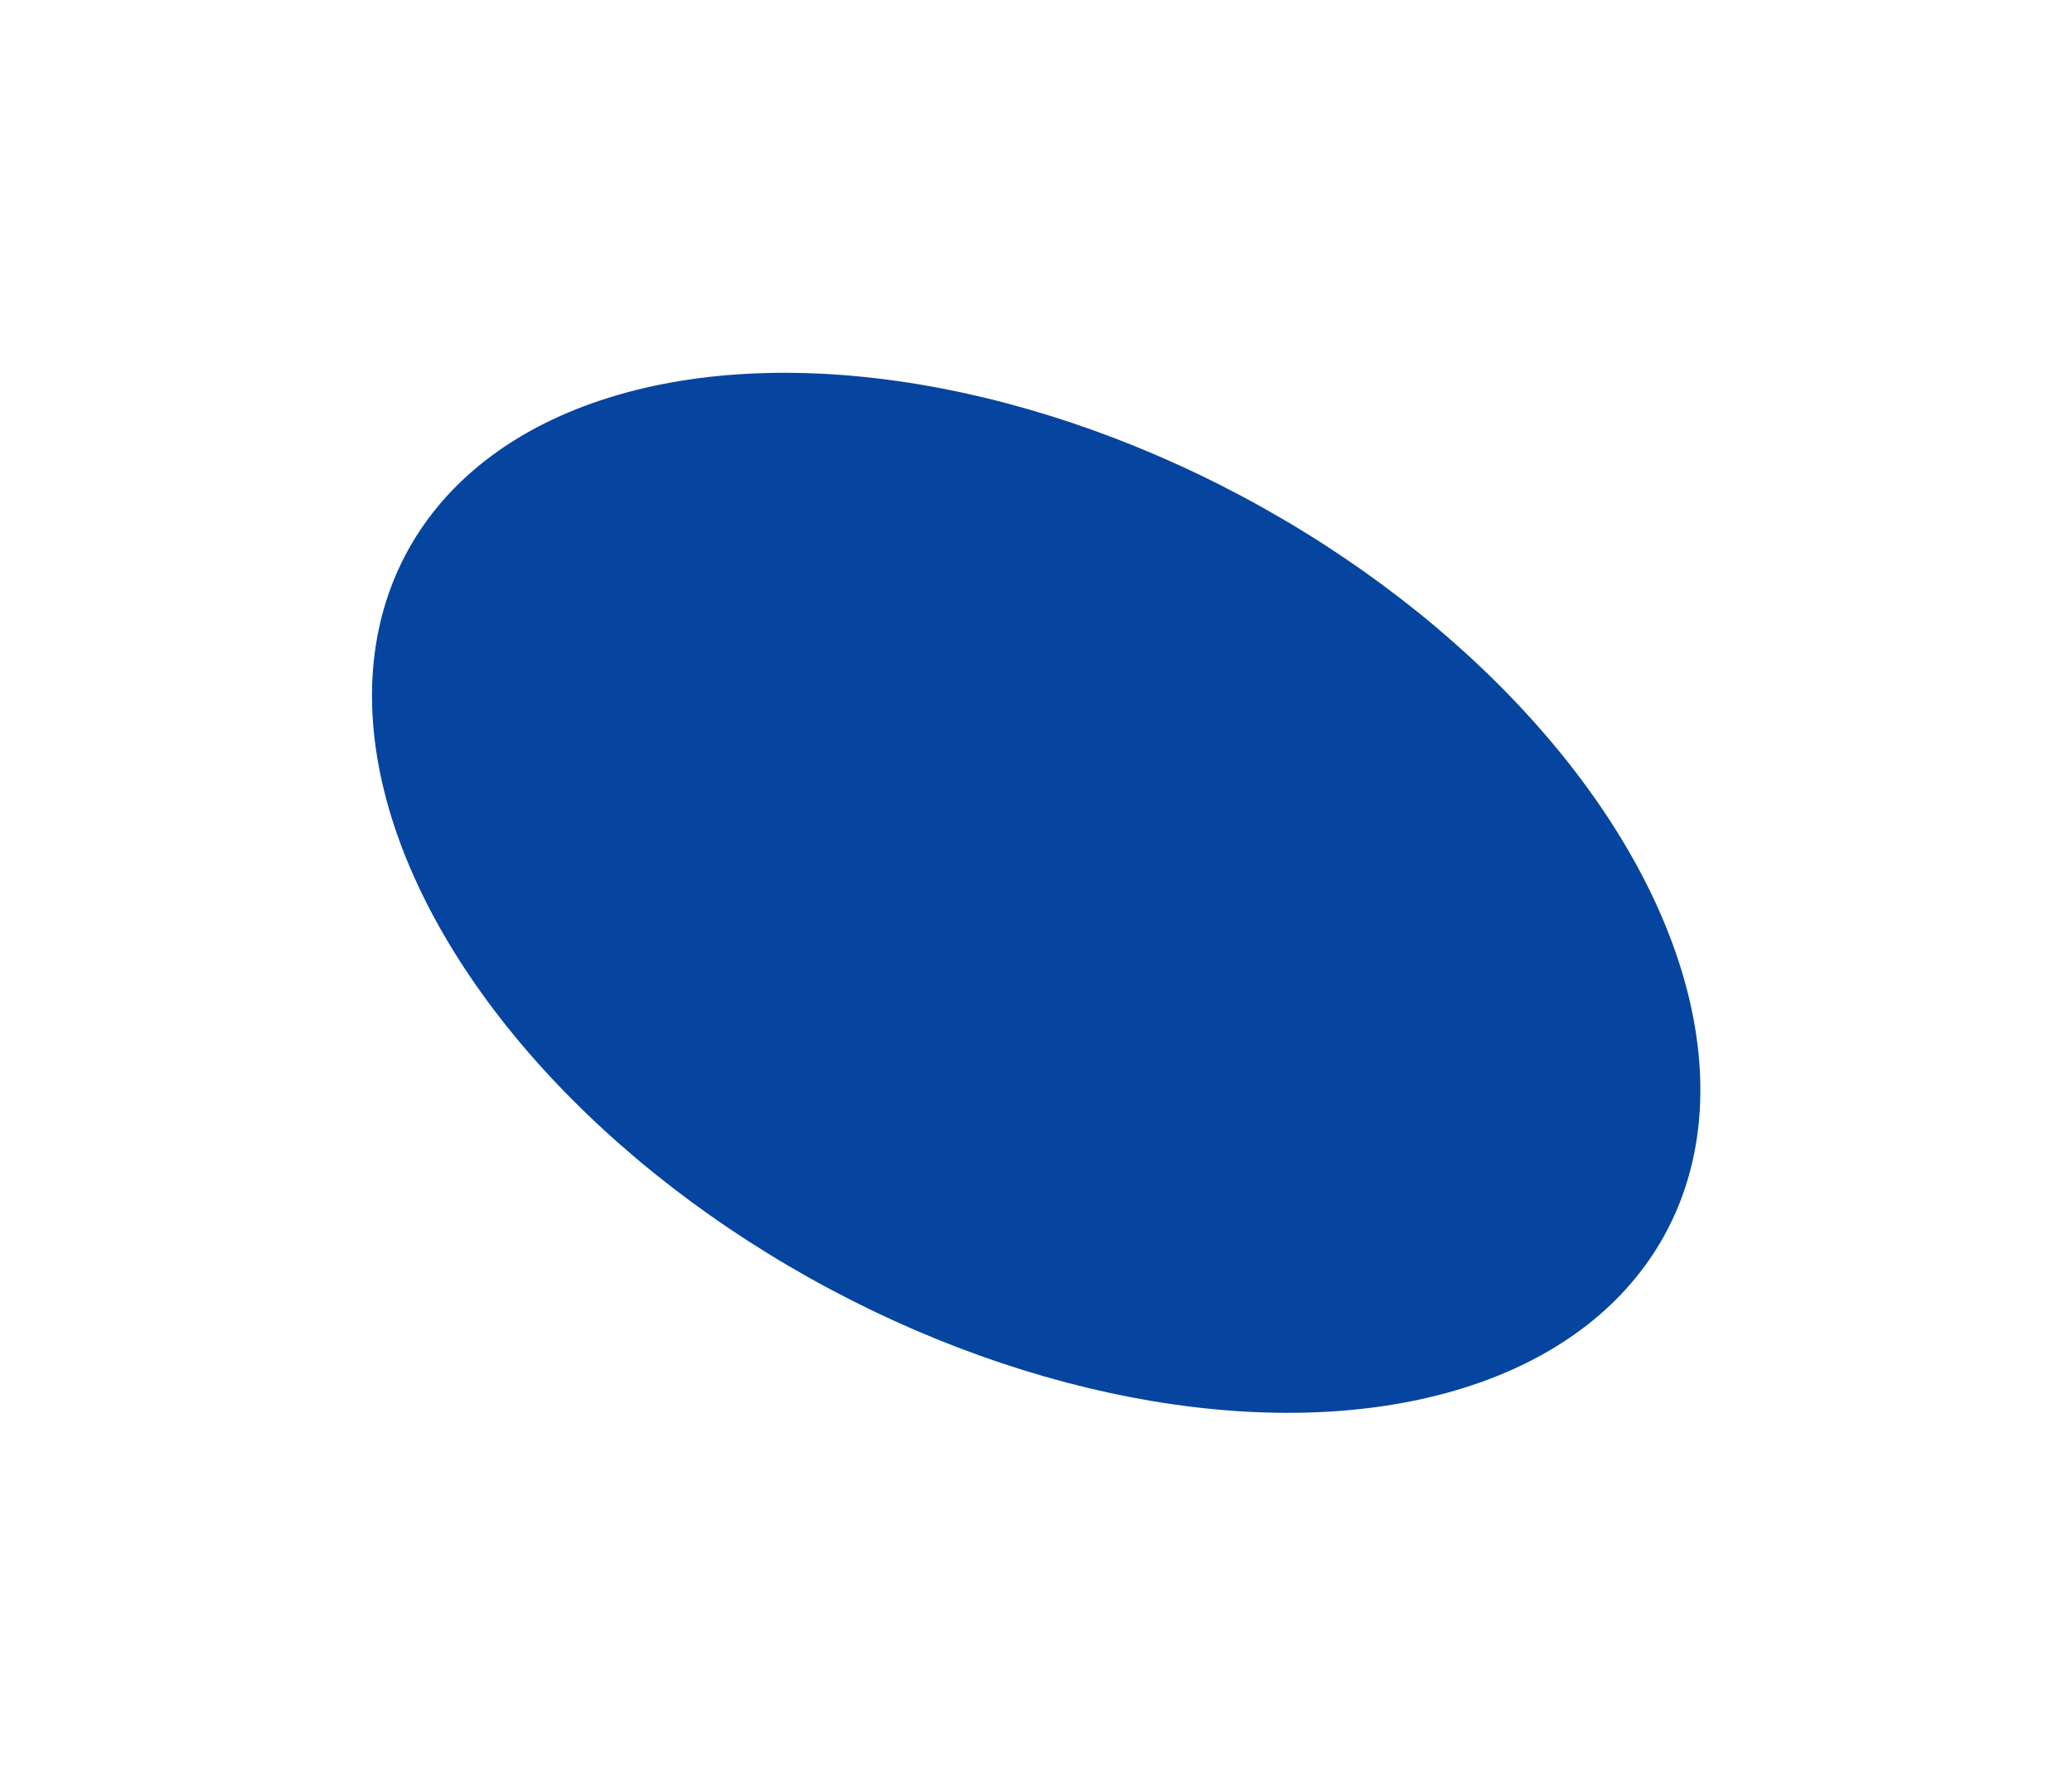 <?xml version="1.0" encoding="UTF-8"?> <svg xmlns="http://www.w3.org/2000/svg" width="1115" height="961" viewBox="0 0 1115 961" fill="none"> <g filter="url(#filter0_f_2_737)"> <ellipse rx="352.039" ry="286.566" transform="matrix(-0.653 -0.757 0.955 -0.298 557.599 480.466)" fill="#05459F"></ellipse> </g> <defs> <filter id="filter0_f_2_737" x="0.274" y="0.432" width="1114.65" height="960.068" filterUnits="userSpaceOnUse" color-interpolation-filters="sRGB"> <feFlood flood-opacity="0" result="BackgroundImageFix"></feFlood> <feBlend mode="normal" in="SourceGraphic" in2="BackgroundImageFix" result="shape"></feBlend> <feGaussianBlur stdDeviation="100" result="effect1_foregroundBlur_2_737"></feGaussianBlur> </filter> </defs> </svg> 